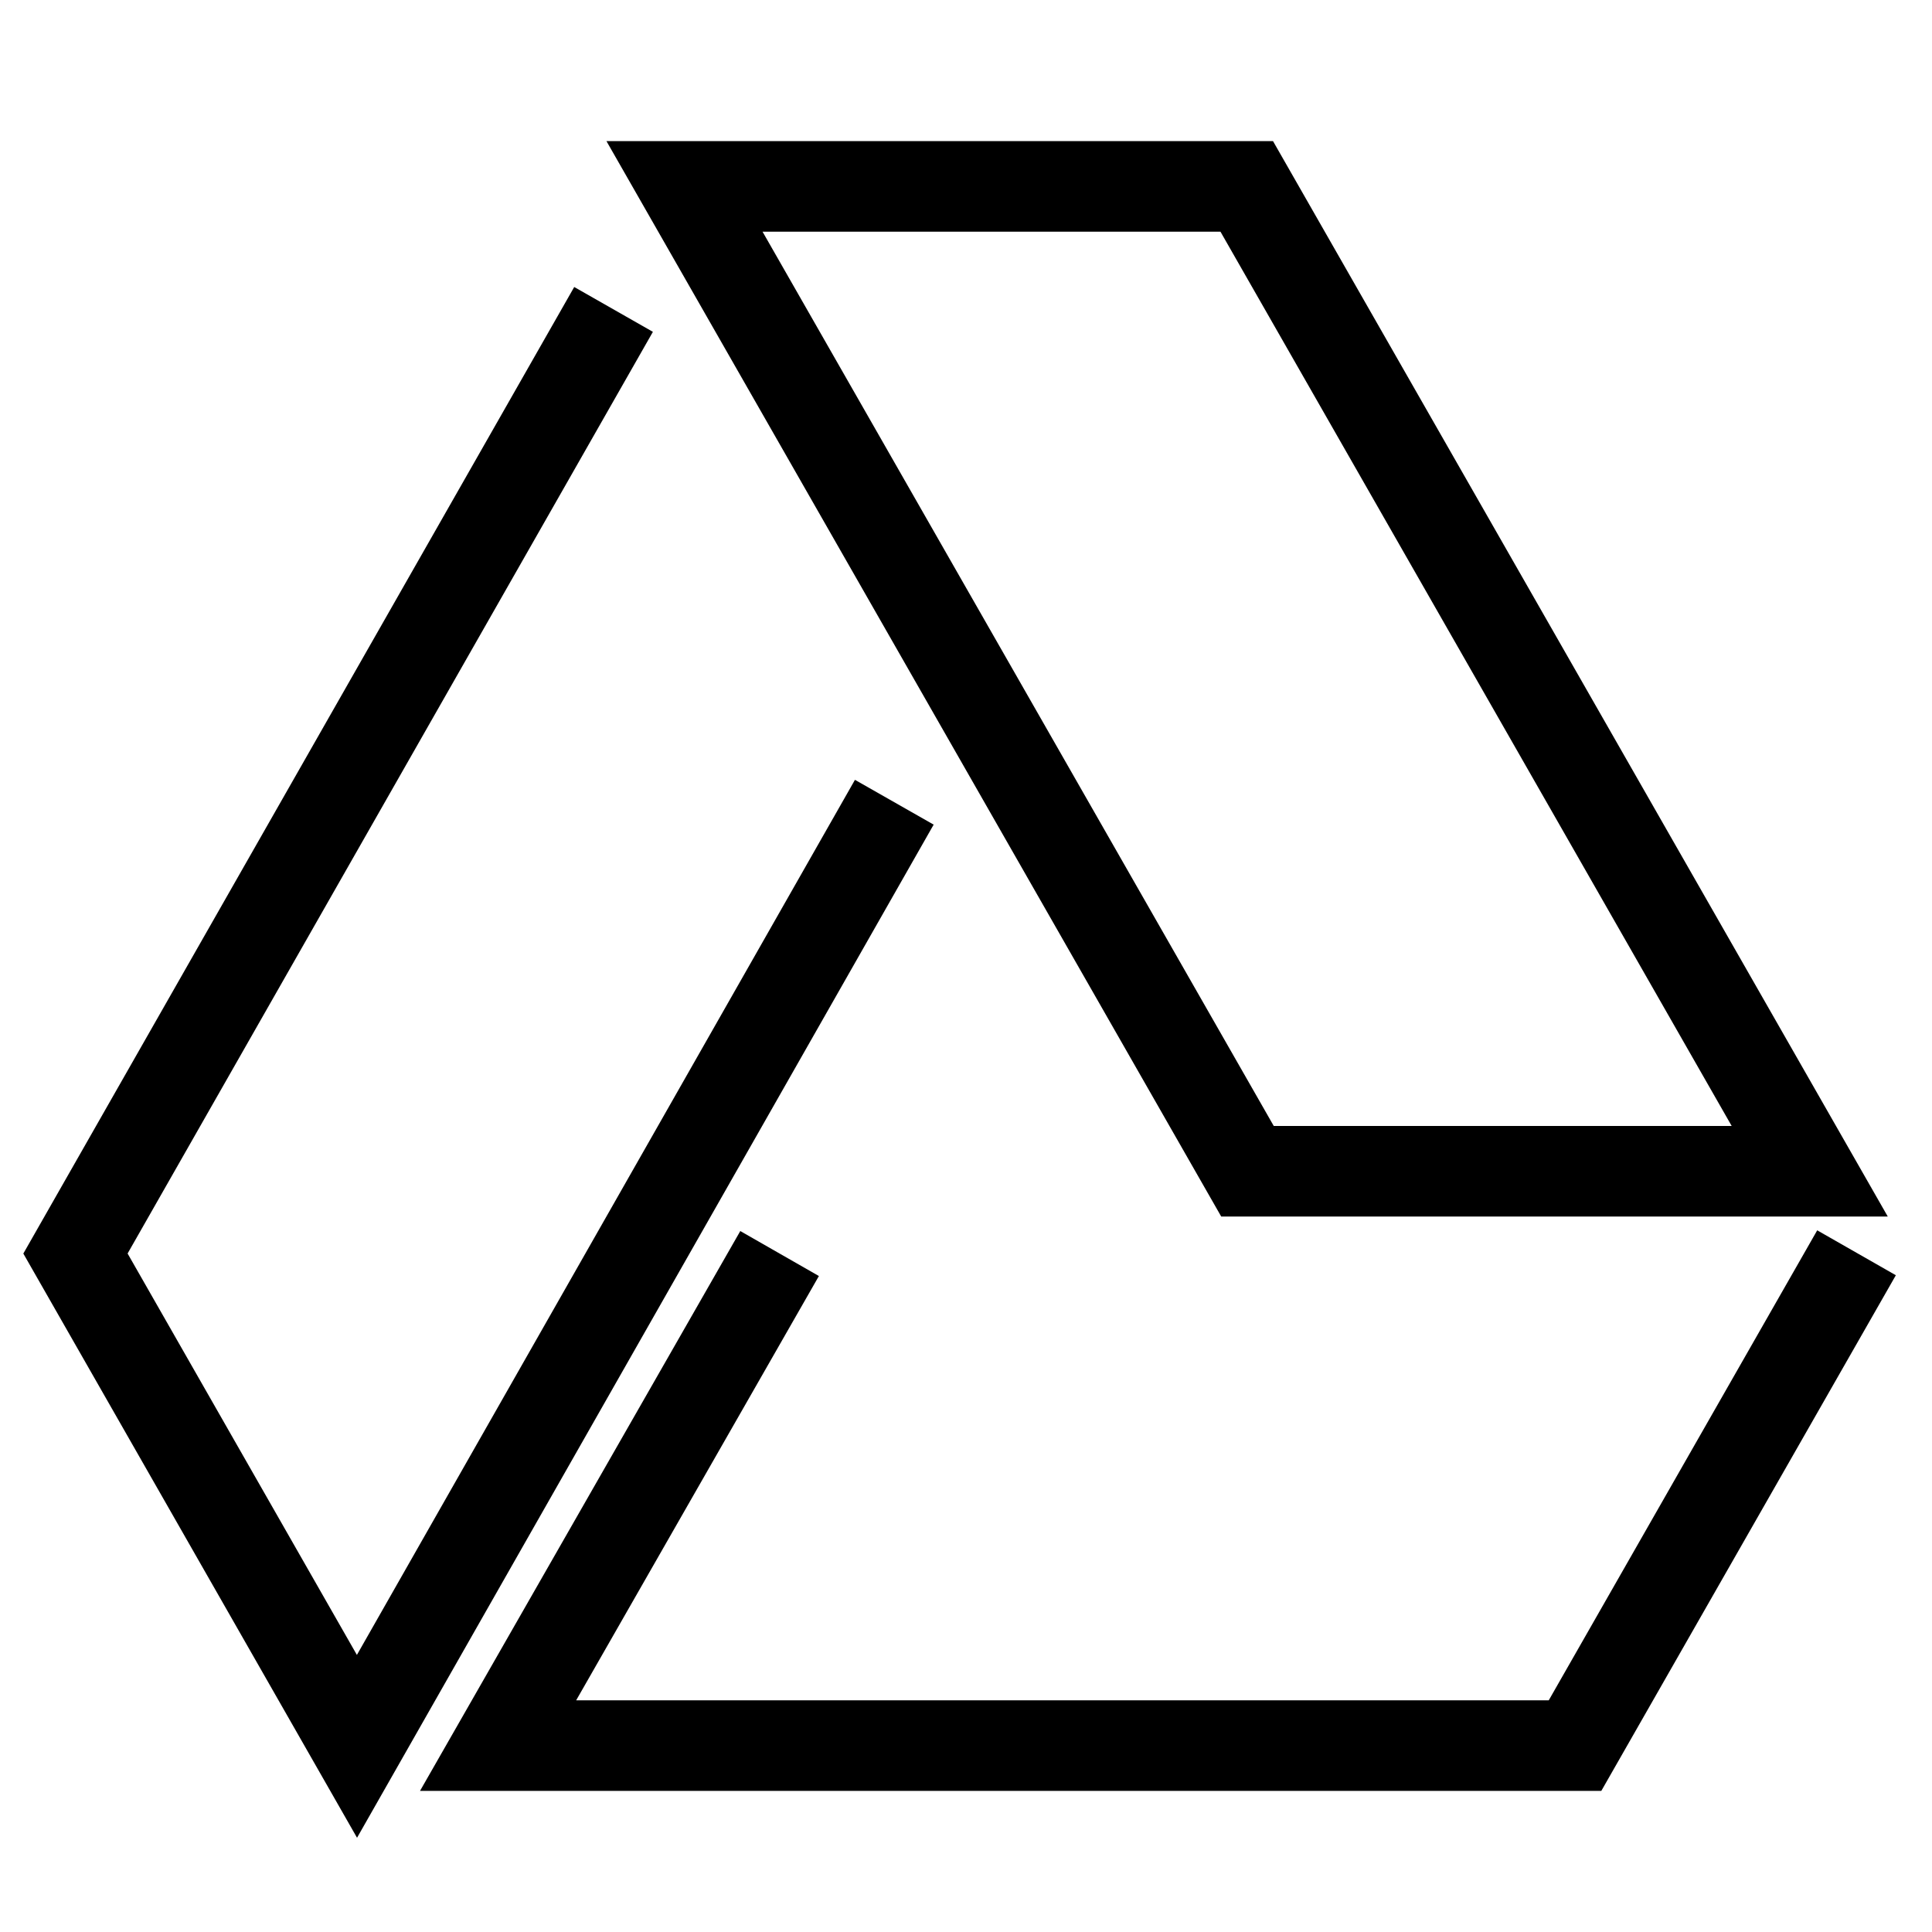 <?xml version="1.0" encoding="utf-8"?>
<!-- Svg Vector Icons : http://www.onlinewebfonts.com/icon -->
<!DOCTYPE svg PUBLIC "-//W3C//DTD SVG 1.1//EN" "http://www.w3.org/Graphics/SVG/1.1/DTD/svg11.dtd">
<svg version="1.1" xmlns="http://www.w3.org/2000/svg" xmlns:xlink="http://www.w3.org/1999/xlink" x="0px" y="0px" viewBox="0 0 256 256" enable-background="new 0 0 256 256" xml:space="preserve">
<g> <path stroke-width="12" fill-opacity="0" stroke="#000000"  d="M81.3,41L10,166.1l37.3,65.3l71.2-125.1 M103.3,166.1L66,231.3h142.7l37.3-65.3 M239.8,155.2L165.2,24.7 H90.8h-0.1l74.6,130.5H239.8z"/></g>
</svg>